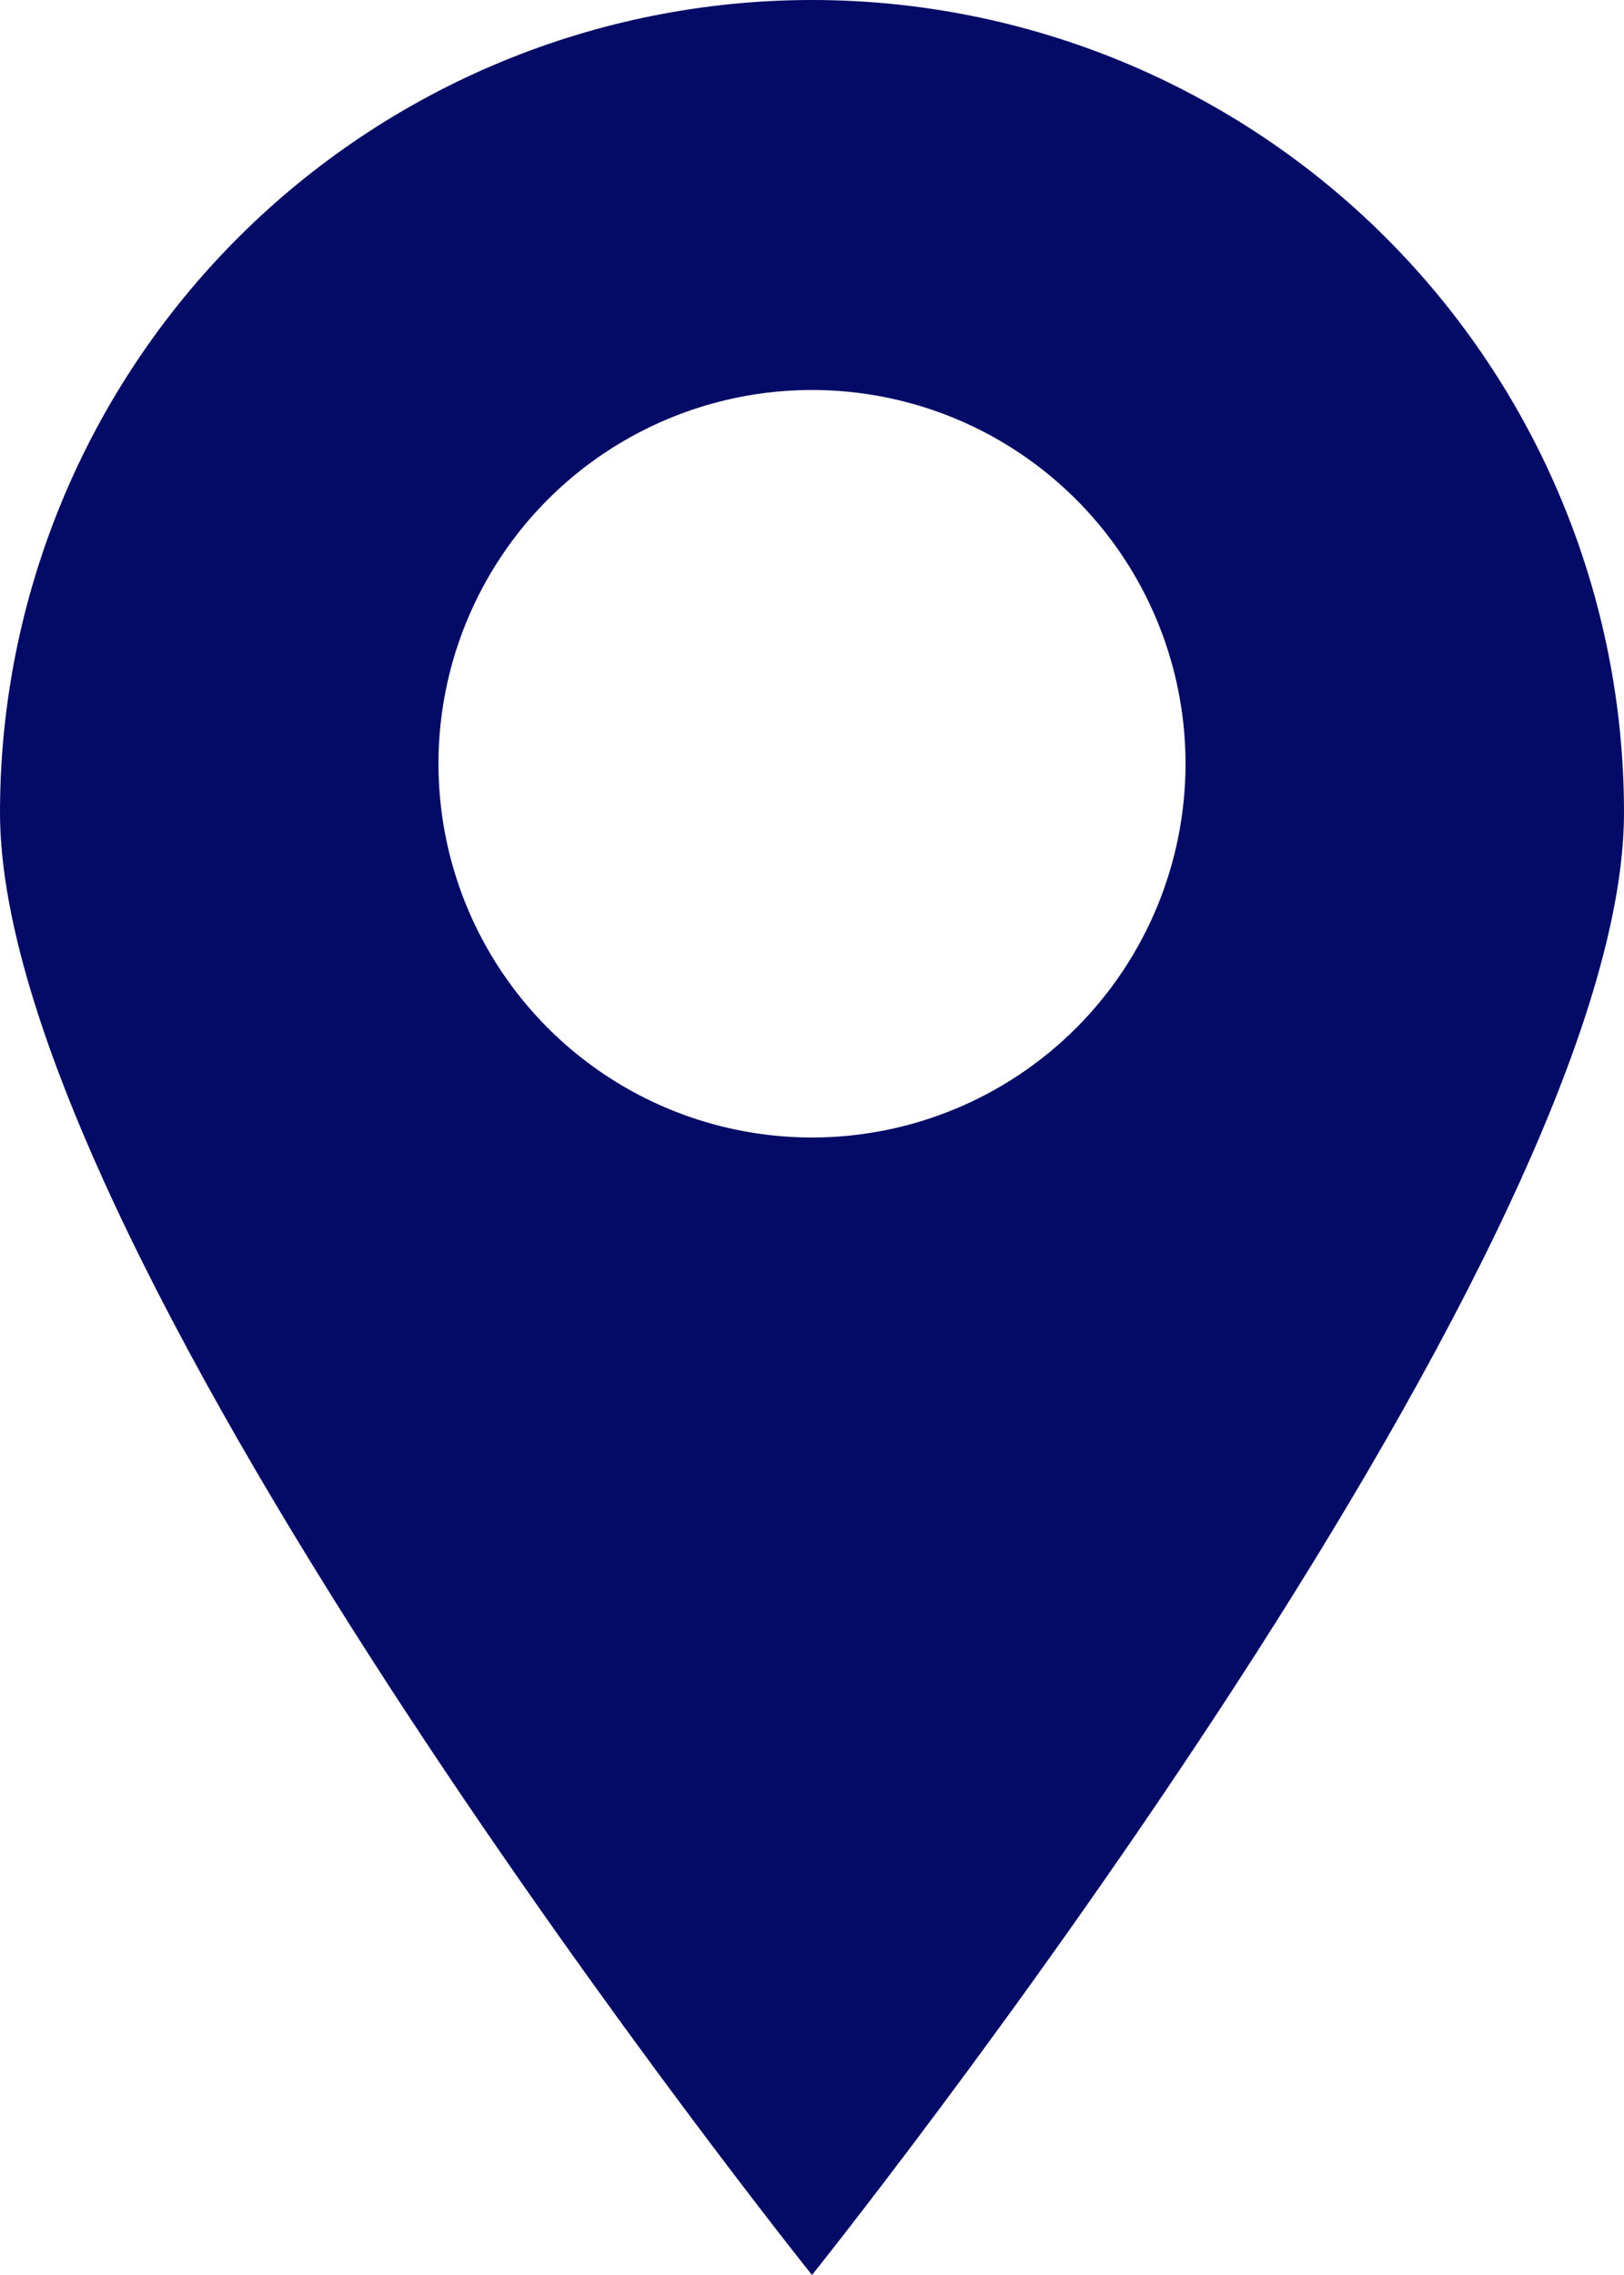 <?xml version="1.0" encoding="UTF-8"?> <svg xmlns="http://www.w3.org/2000/svg" width="50" height="70" viewBox="0 0 50 70" fill="none"> <path d="M25 0C18.37 0 12.011 2.634 7.322 7.322C2.634 12.011 0 18.37 0 25C0 38.81 25 70 25 70C25 70 50 38.81 50 25C50 18.37 47.366 12.011 42.678 7.322C37.989 2.634 31.63 0 25 0ZM25 35C22.726 35 20.502 34.325 18.611 33.062C16.72 31.798 15.246 30.002 14.375 27.901C13.505 25.799 13.277 23.487 13.721 21.256C14.165 19.026 15.26 16.977 16.868 15.368C18.477 13.76 20.526 12.665 22.756 12.221C24.987 11.777 27.299 12.005 29.401 12.875C31.502 13.746 33.298 15.22 34.562 17.111C35.825 19.002 36.5 21.226 36.5 23.5C36.5 26.55 35.288 29.475 33.132 31.632C30.975 33.788 28.05 35 25 35Z" fill="#040B66"></path> </svg> 